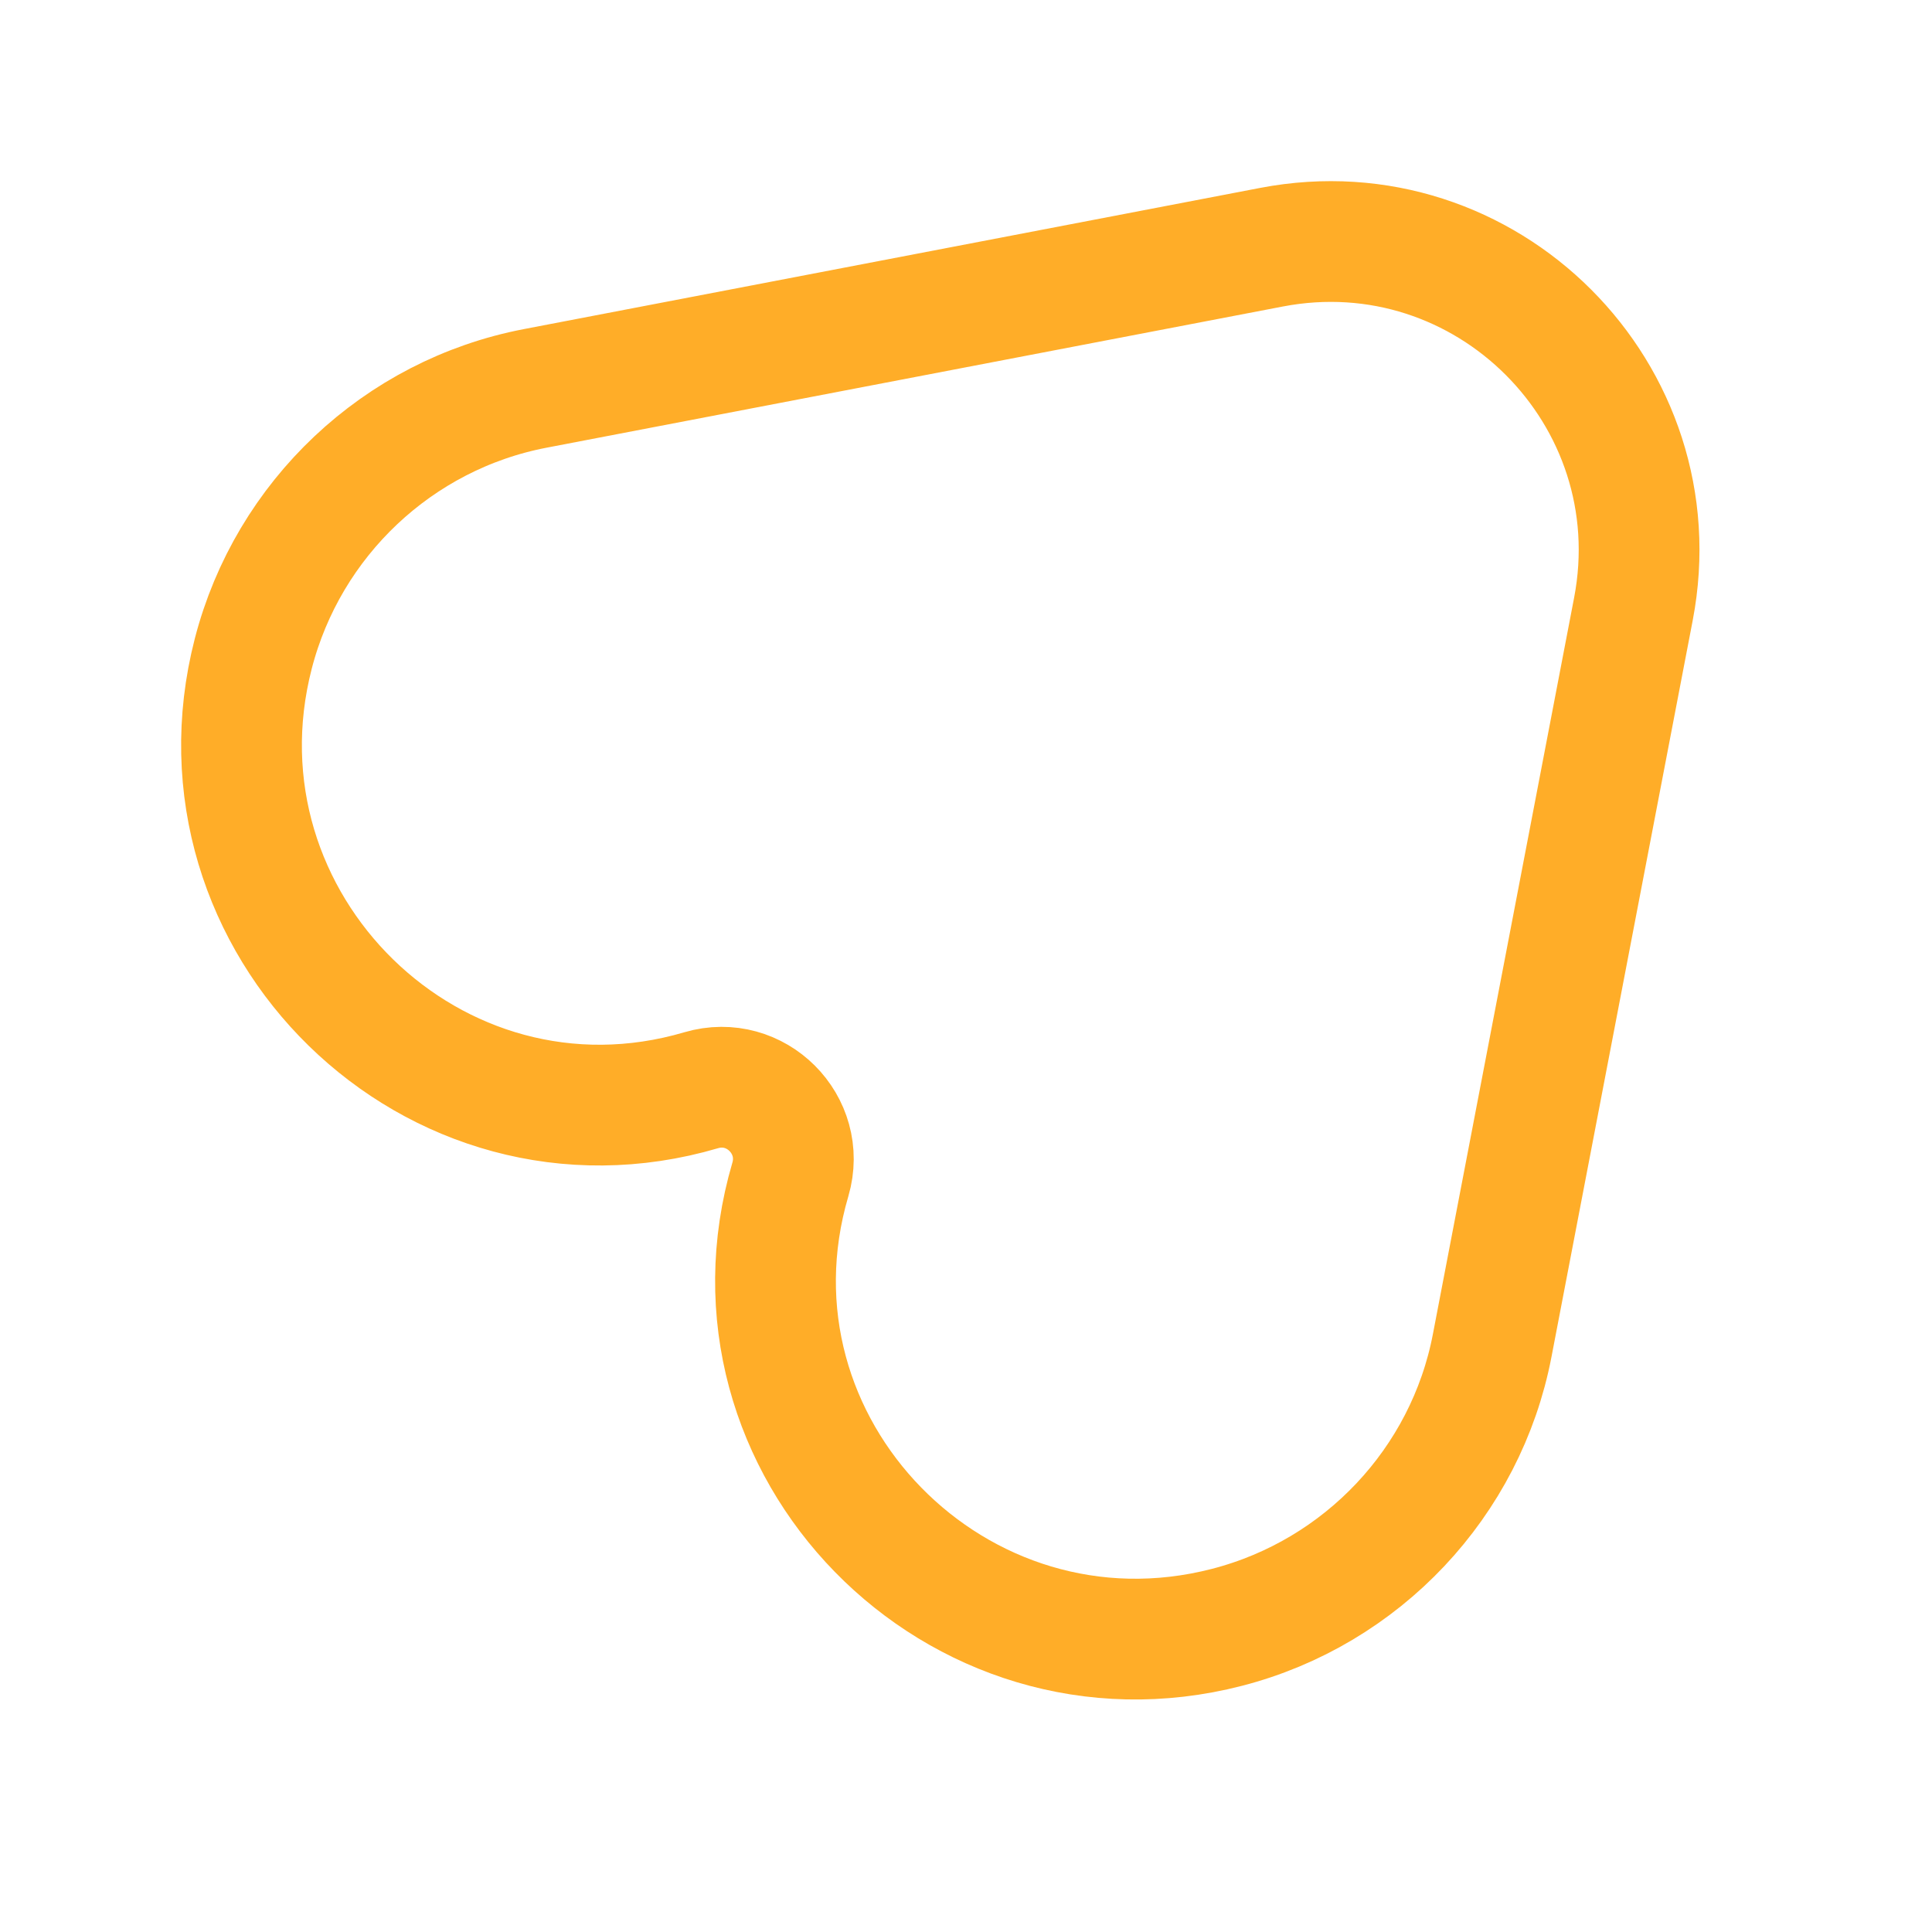 <?xml version="1.0" encoding="UTF-8"?> <svg xmlns="http://www.w3.org/2000/svg" width="20" height="20" viewBox="0 0 20 20" fill="none"><path d="M13.163 2.559C15.385 2.133 17.335 4.083 16.909 6.305L15.447 13.929C15.175 15.347 14.1 16.485 12.702 16.846C9.909 17.567 7.368 14.976 8.182 12.209C8.347 11.645 7.823 11.12 7.259 11.286C4.492 12.1 1.901 9.559 2.622 6.766C2.983 5.368 4.121 4.293 5.539 4.021L13.163 2.559Z" stroke="#FFAD28" stroke-width="1.25"></path></svg> 